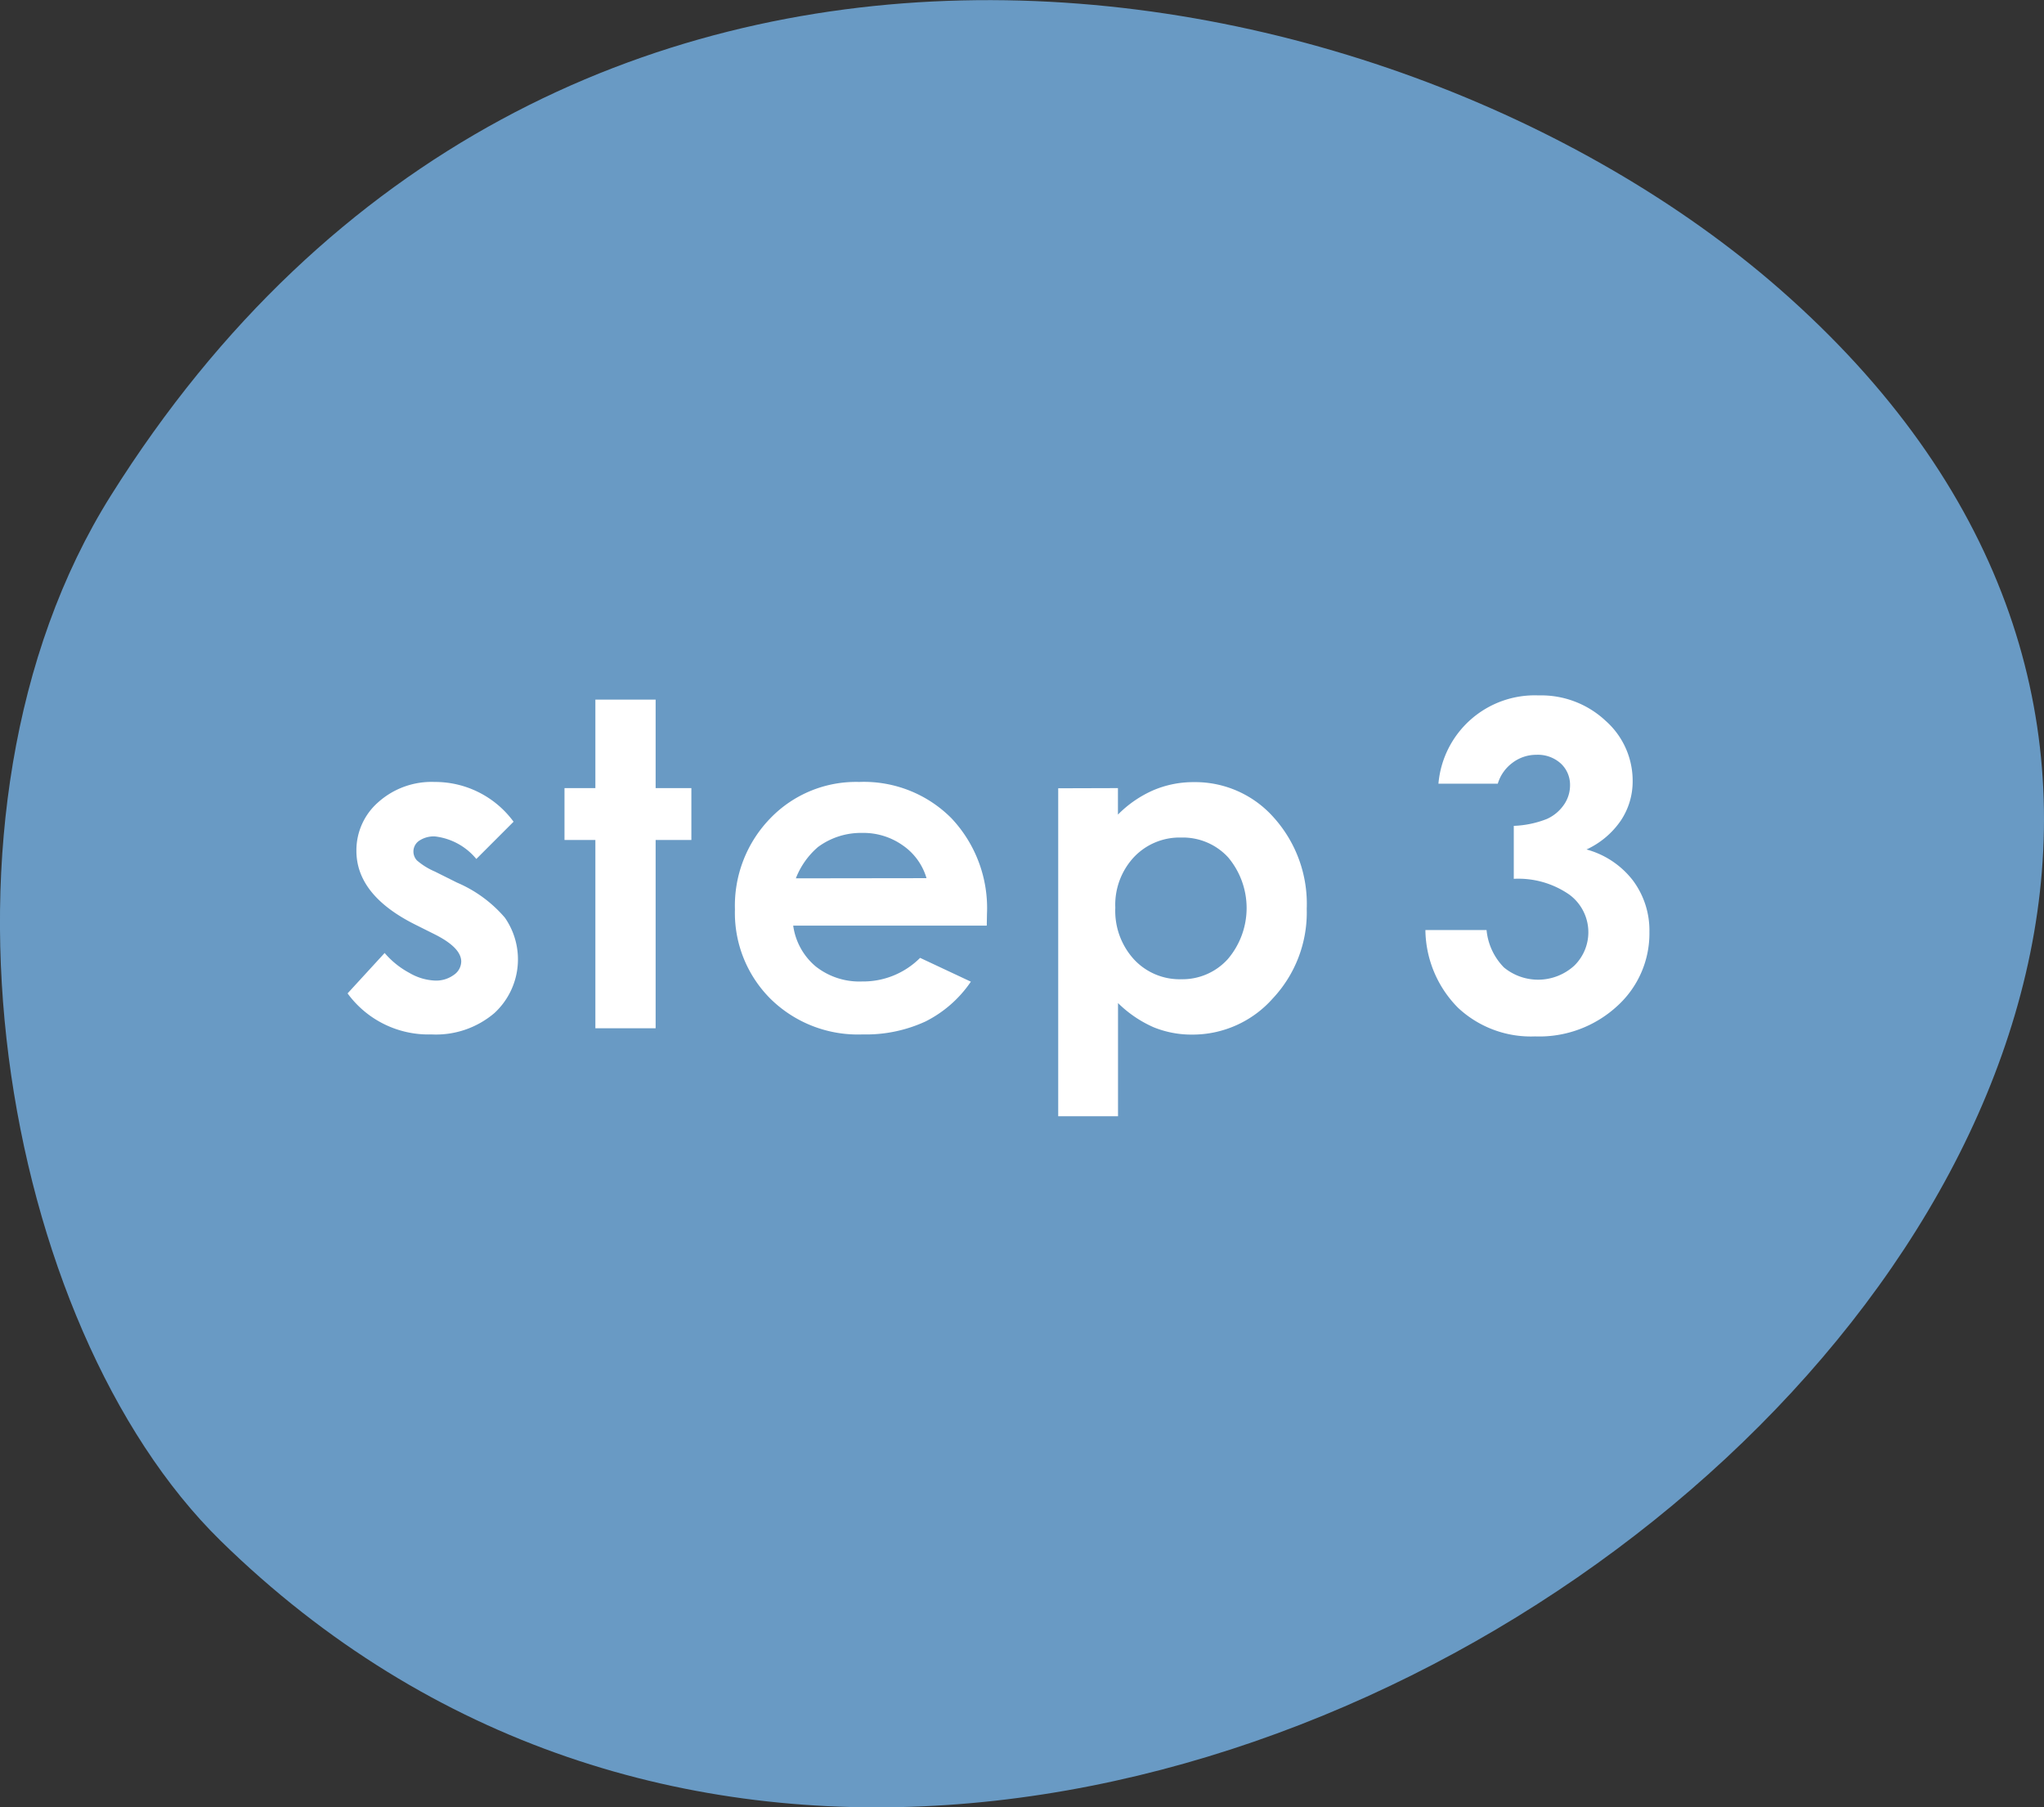 <svg xmlns="http://www.w3.org/2000/svg" width="58.789" height="51.978" viewBox="0 0 58.789 51.978">
  <rect x="0" y="0" width="58.789" height="51.978" fill="#333333" stroke="none"/>
  <g id="グループ_415" data-name="グループ 415" transform="translate(-904 -1481)">
    <path id="パス_7512" data-name="パス 7512" d="M3560.661,124.638c25.855,22.63-20.532,59.807-44.839,36-6.3-6.176-8.9-20.908-3.156-30.058,12.634-20.139,36.658-15.857,48-5.938" transform="translate(-2605.478 1364.673)" fill="#699ac4"/>
    <g id="グループ_318" data-name="グループ 318" transform="translate(-1622.596 372.552)">
      <path id="パス_7517" data-name="パス 7517" d="M2541.369,1132.079l-1.073,1.073a1.812,1.812,0,0,0-1.187-.648.751.751,0,0,0-.457.124.372.372,0,0,0-.165.308.377.377,0,0,0,.1.257,1.977,1.977,0,0,0,.517.321l.635.317a3.75,3.75,0,0,1,1.378,1.009,2.1,2.1,0,0,1-.3,2.743,2.591,2.591,0,0,1-1.812.615,2.879,2.879,0,0,1-2.412-1.18l1.066-1.162a2.47,2.47,0,0,0,.714.574,1.584,1.584,0,0,0,.727.219.864.864,0,0,0,.552-.165.475.475,0,0,0,.21-.38q0-.4-.756-.781l-.584-.292q-1.675-.844-1.675-2.114a1.836,1.836,0,0,1,.631-1.4,2.3,2.3,0,0,1,1.616-.58,2.8,2.8,0,0,1,2.272,1.142Z" fill="#fff"/>
      <path id="パス_7518" data-name="パス 7518" d="M2543.72,1128.569h1.733v2.545h1.028v1.492h-1.028v5.415h-1.733v-5.415h-.888v-1.492h.888Z" fill="#fff"/>
      <path id="パス_7519" data-name="パス 7519" d="M2554.977,1135.069h-5.567a1.861,1.861,0,0,0,.644,1.171,2.025,2.025,0,0,0,1.337.435,2.312,2.312,0,0,0,1.669-.679l1.46.685a3.445,3.445,0,0,1-1.308,1.146,4.092,4.092,0,0,1-1.809.371,3.579,3.579,0,0,1-2.647-1.025,3.489,3.489,0,0,1-1.022-2.568,3.607,3.607,0,0,1,1.019-2.624,3.422,3.422,0,0,1,2.555-1.044,3.547,3.547,0,0,1,2.653,1.044,3.769,3.769,0,0,1,1.022,2.758Zm-1.733-1.365a1.734,1.734,0,0,0-.677-.939,1.957,1.957,0,0,0-1.173-.362,2.075,2.075,0,0,0-1.272.406,2.27,2.27,0,0,0-.636.9Z" fill="#fff"/>
      <path id="パス_7520" data-name="パス 7520" d="M2558.75,1131.114v.762a3.269,3.269,0,0,1,1.016-.7,2.935,2.935,0,0,1,1.168-.234,3.015,3.015,0,0,1,2.3,1.021,3.712,3.712,0,0,1,.946,2.622,3.615,3.615,0,0,1-.978,2.58,3.079,3.079,0,0,1-2.317,1.038,2.893,2.893,0,0,1-1.111-.212,3.416,3.416,0,0,1-1.022-.695v3.256h-1.72v-9.433Zm1.822,1.422a1.806,1.806,0,0,0-1.358.559,2.011,2.011,0,0,0-.54,1.46,2.069,2.069,0,0,0,.54,1.488,1.792,1.792,0,0,0,1.358.568,1.759,1.759,0,0,0,1.336-.577,2.264,2.264,0,0,0,.01-2.93A1.768,1.768,0,0,0,2560.572,1132.536Z" fill="#fff"/>
      <path id="パス_7521" data-name="パス 7521" d="M2569.675,1130.987h-1.707a2.78,2.78,0,0,1,2.882-2.539,2.708,2.708,0,0,1,1.926.73,2.3,2.3,0,0,1,.778,1.733,2.02,2.02,0,0,1-.34,1.136,2.426,2.426,0,0,1-.987.832,2.516,2.516,0,0,1,1.33.885,2.4,2.4,0,0,1,.479,1.489,2.814,2.814,0,0,1-.927,2.13,3.306,3.306,0,0,1-2.361.872,3.066,3.066,0,0,1-2.215-.822,3.225,3.225,0,0,1-.94-2.237h1.759a1.77,1.77,0,0,0,.5,1.076,1.545,1.545,0,0,0,2.019-.048,1.343,1.343,0,0,0-.143-2.05,2.57,2.57,0,0,0-1.593-.451V1132.2a2.881,2.881,0,0,0,.955-.2,1.186,1.186,0,0,0,.489-.41.974.974,0,0,0,.174-.552.834.834,0,0,0-.266-.632.98.98,0,0,0-.7-.25,1.132,1.132,0,0,0-.691.231A1.159,1.159,0,0,0,2569.675,1130.987Z" fill="#fff"/>
    </g>
  </g>
</svg>
